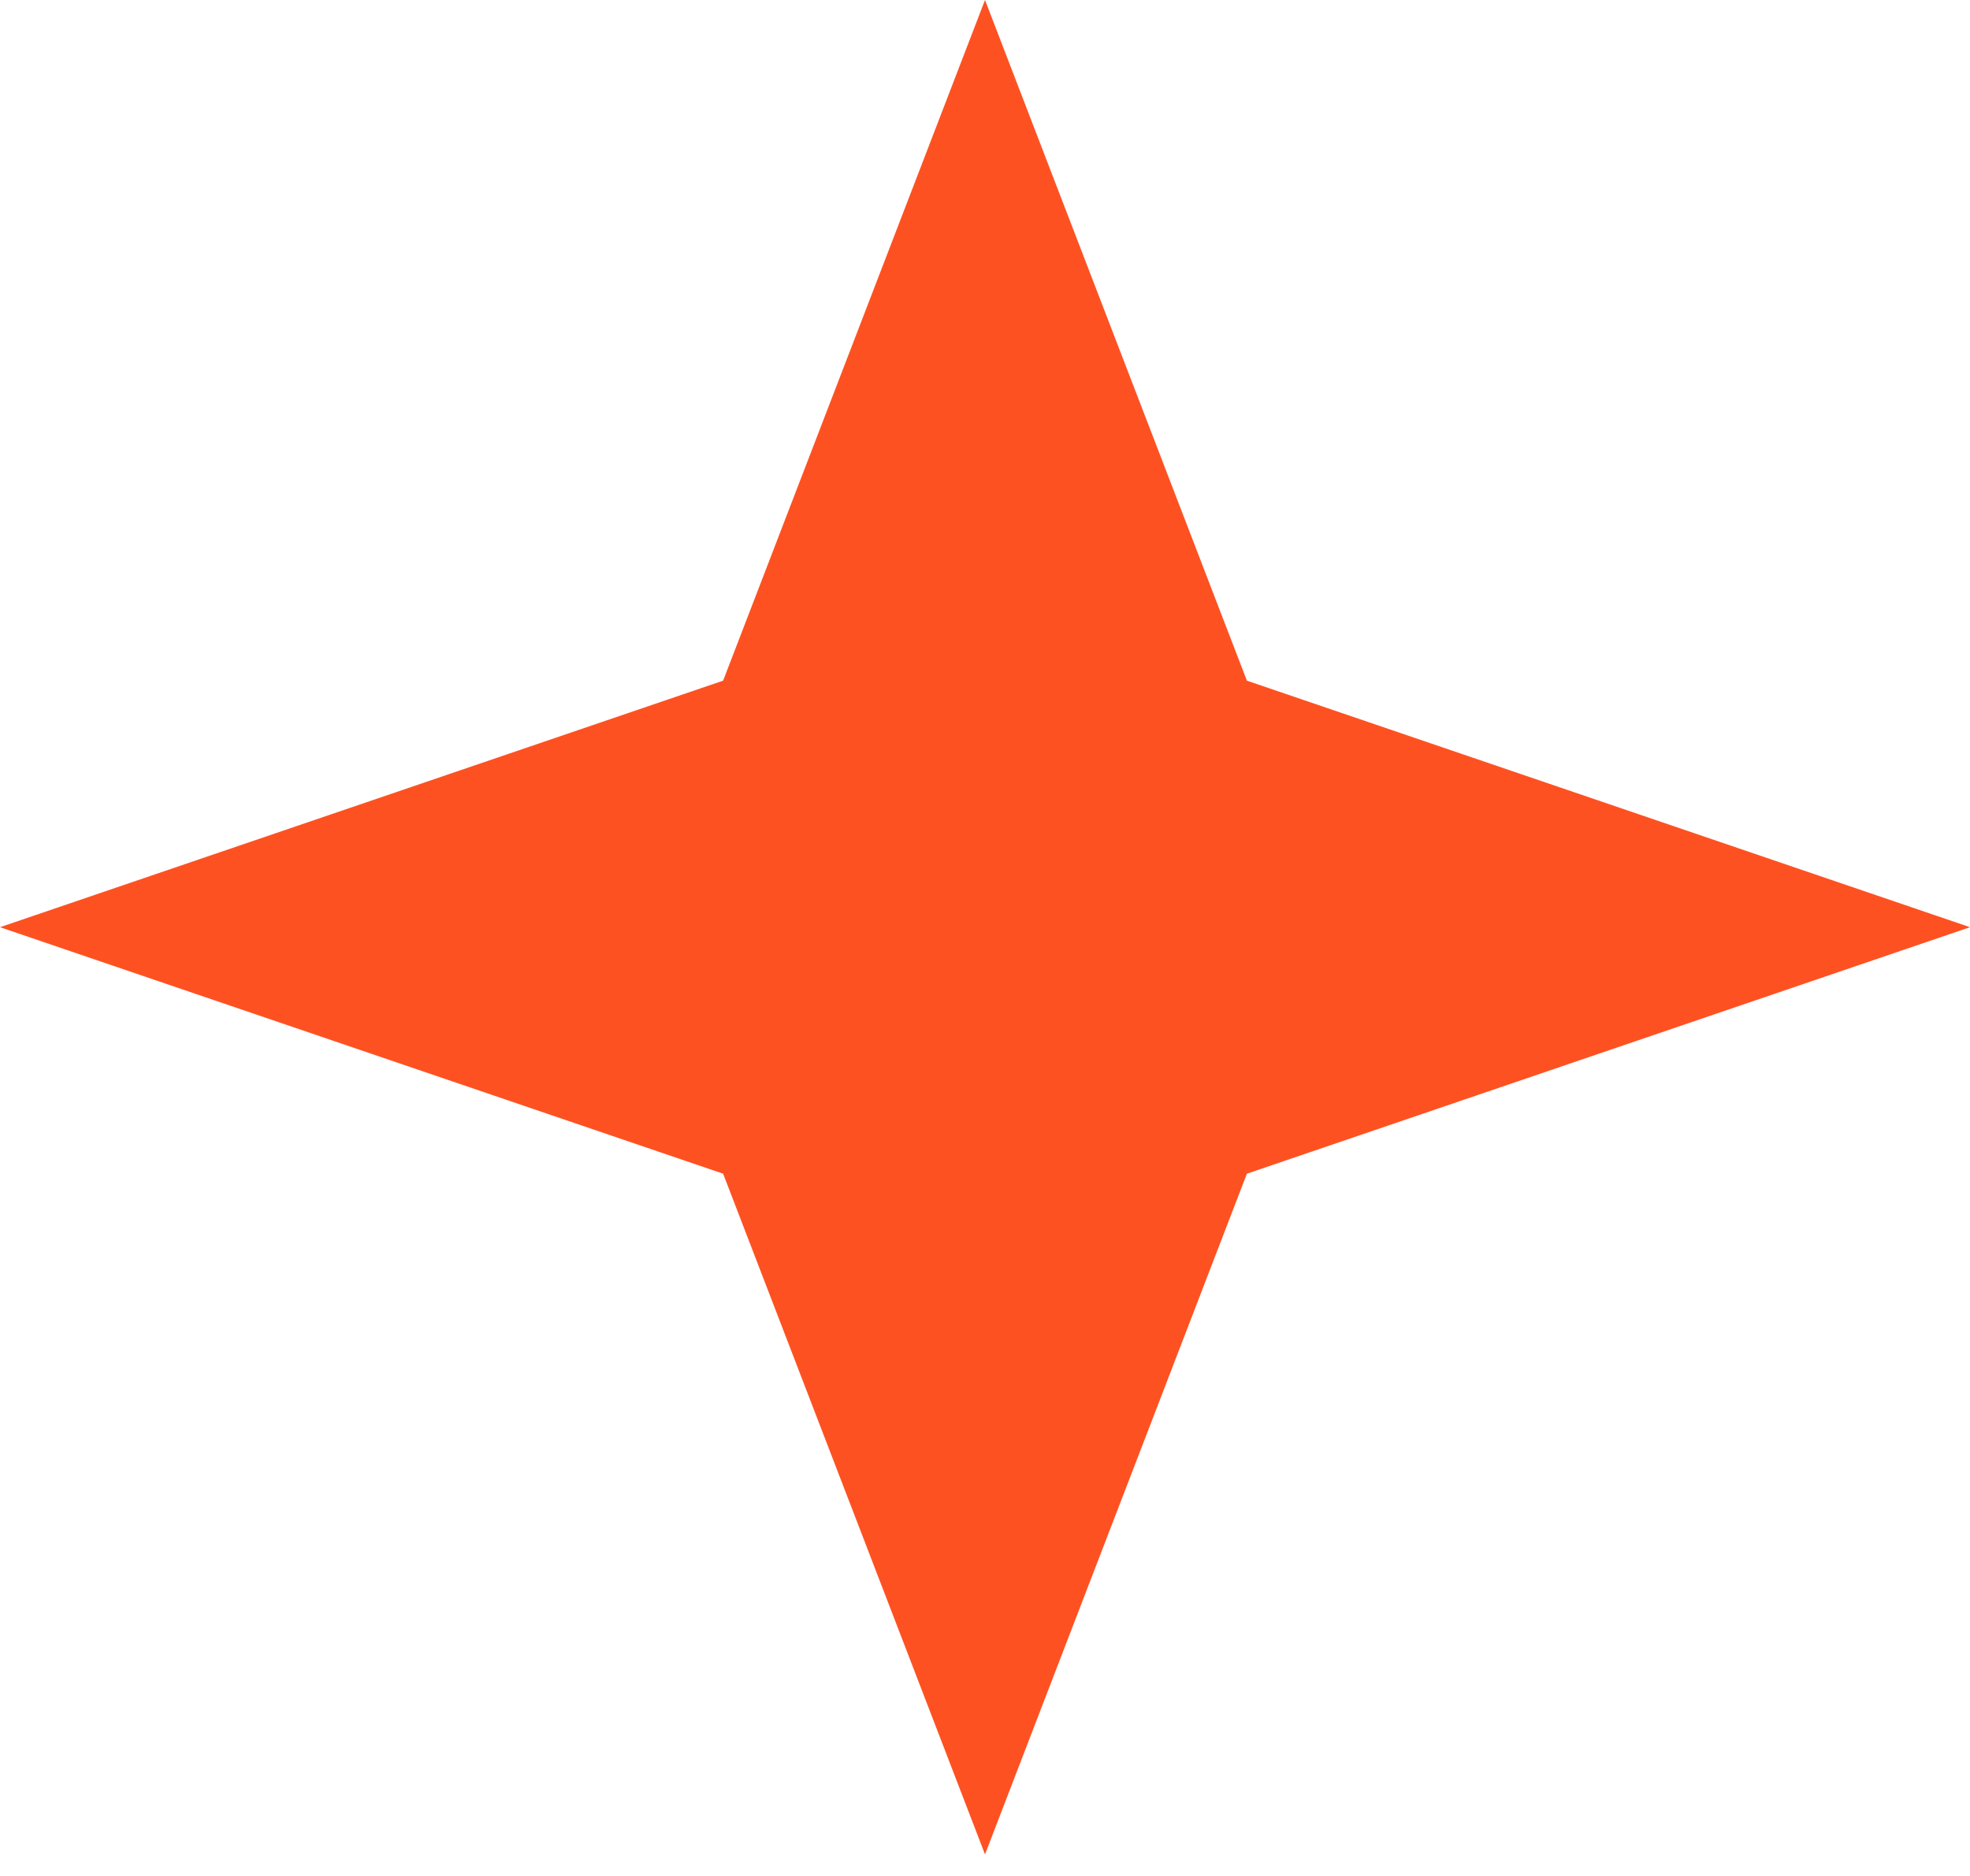 <svg width="84" height="80" viewBox="0 0 84 80" fill="none" xmlns="http://www.w3.org/2000/svg">
<path d="M42 0L53.167 29.027L84 39.54L53.167 50.052L42 79.08L30.833 50.052L0 39.54L30.833 29.027L42 0Z" fill="#FE5122"/>
</svg>
